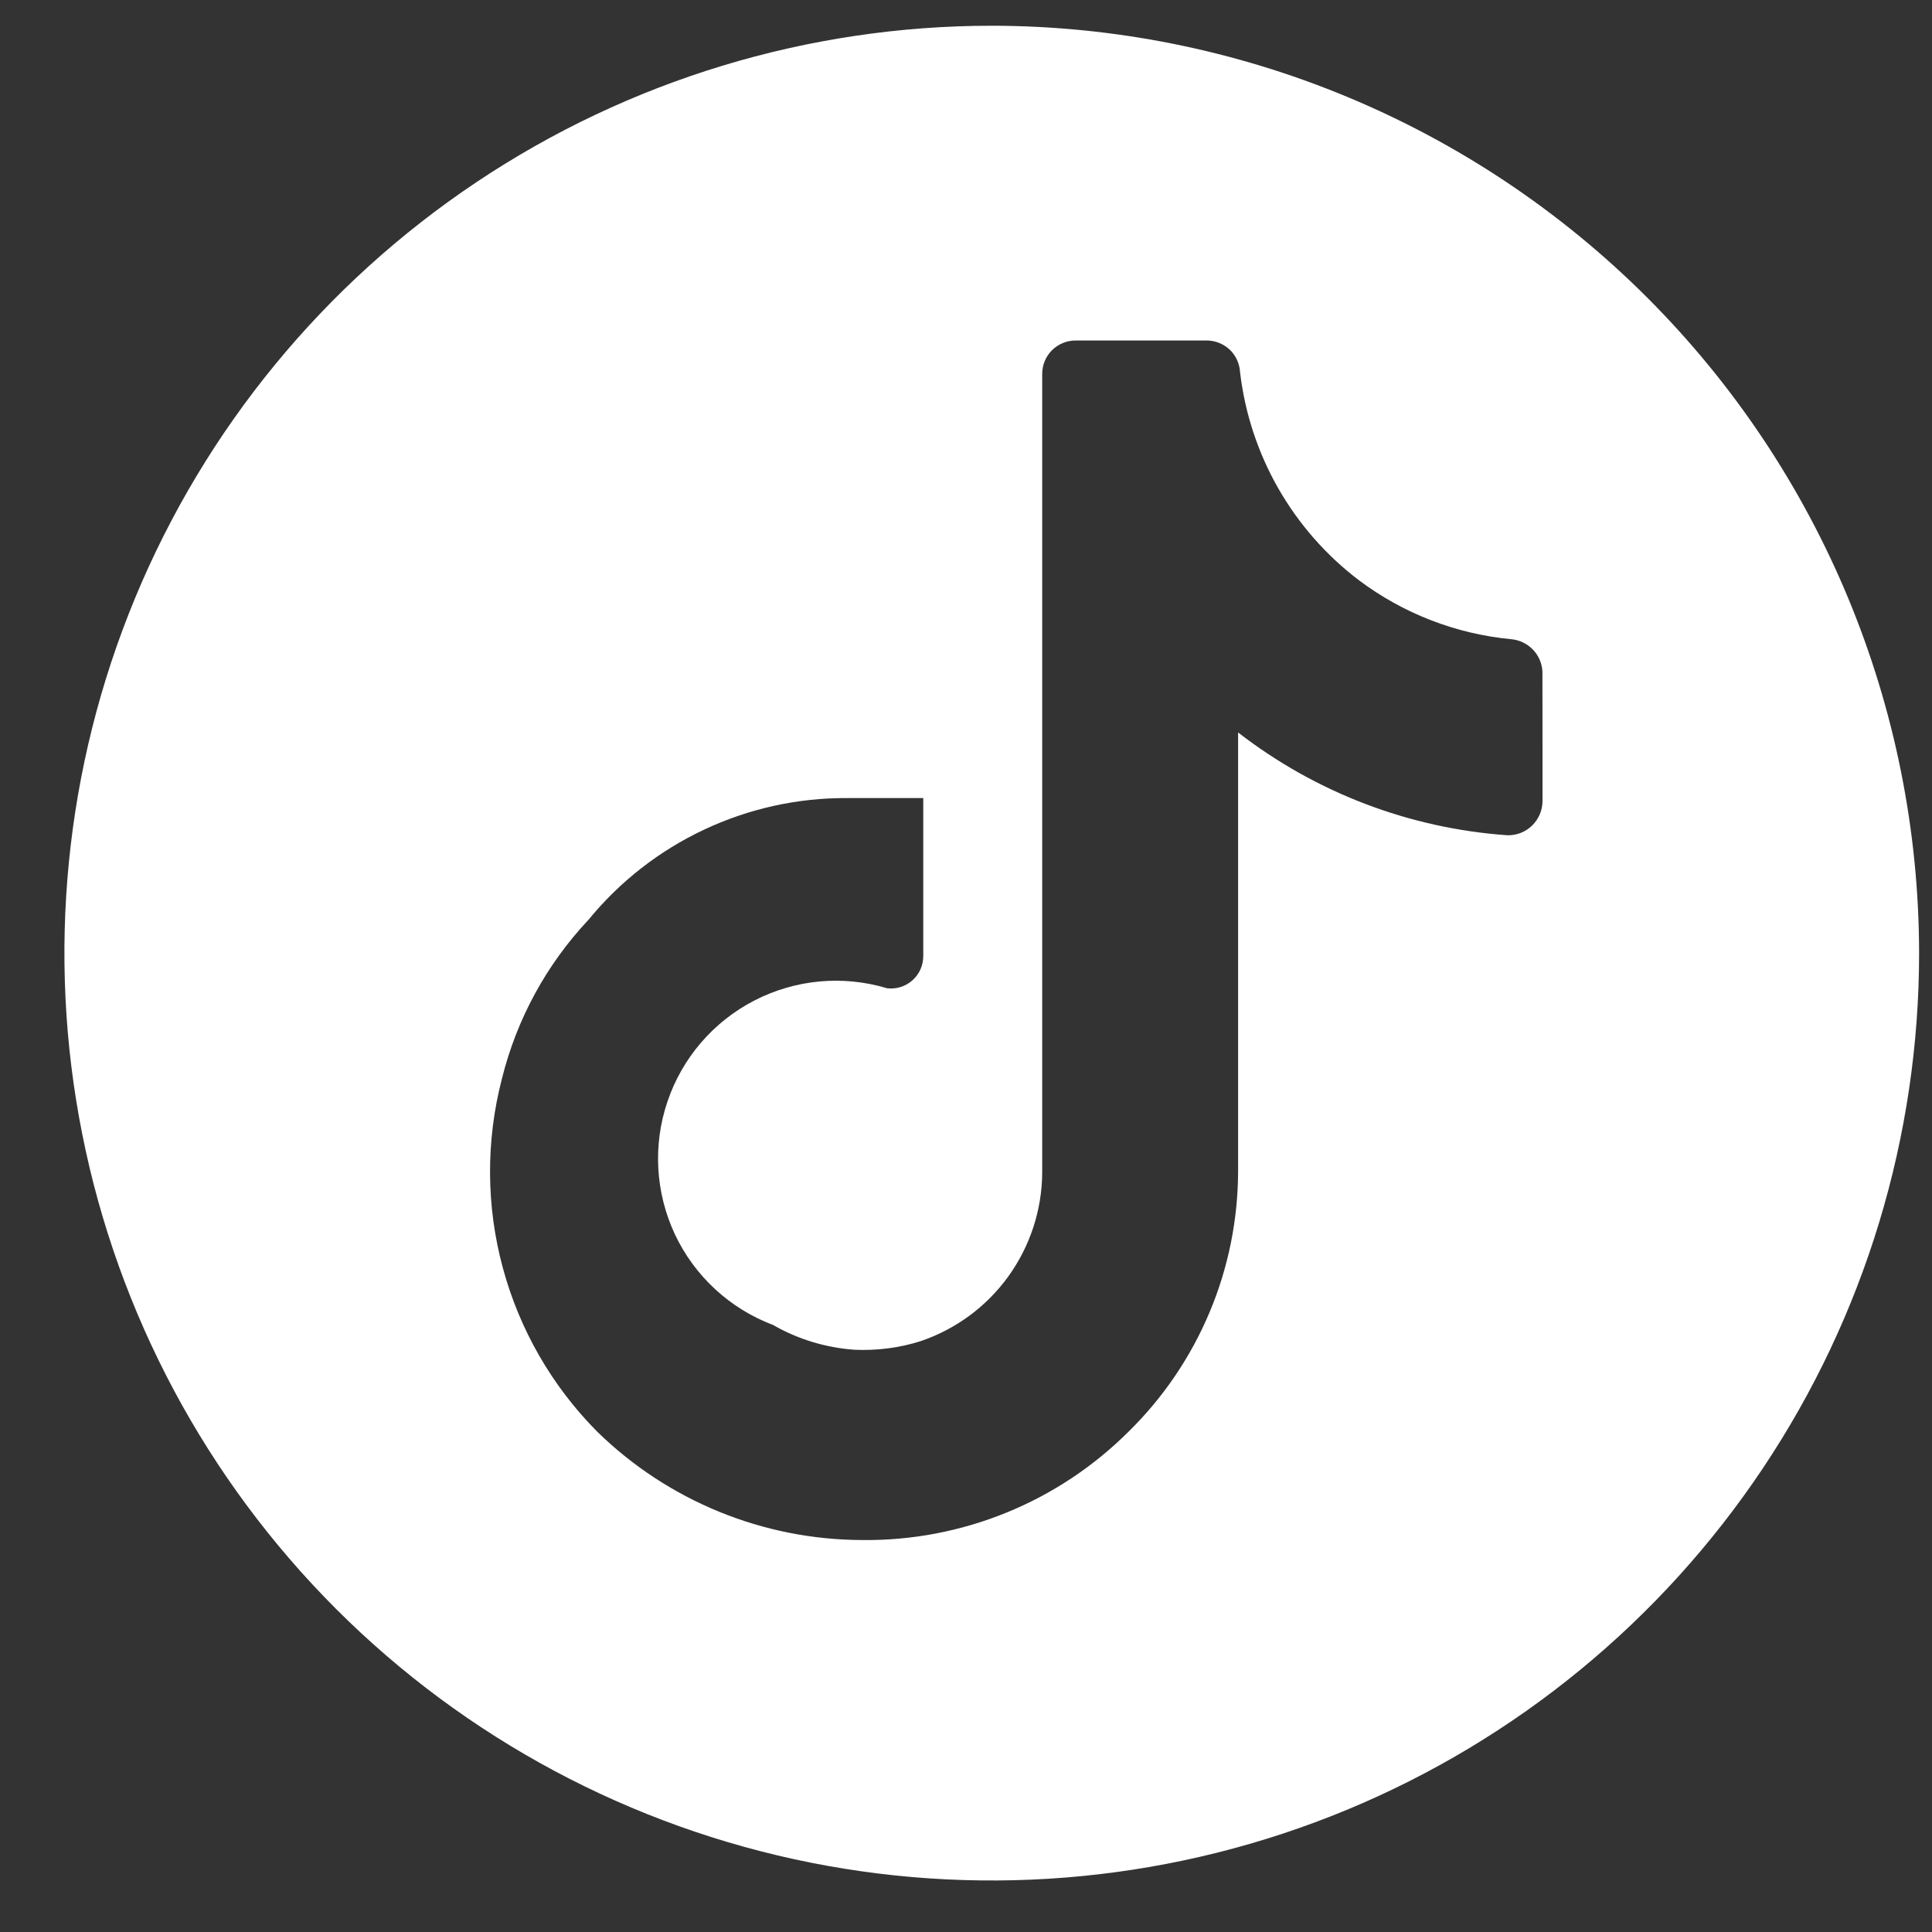 <svg viewBox="0 0 25 25" fill="none" xmlns="http://www.w3.org/2000/svg">
<rect x="0" y="0" width="25" height="25" fill="#333333" stroke="none"/>
<path d="M12.833 0.333C10.46 0.333 8.14 1.037 6.167 2.356C4.193 3.674 2.655 5.548 1.747 7.741C0.839 9.934 0.601 12.347 1.064 14.674C1.527 17.002 2.67 19.14 4.348 20.819C6.026 22.497 8.165 23.64 10.492 24.103C12.82 24.566 15.233 24.328 17.426 23.42C19.618 22.512 21.492 20.974 22.811 19C24.13 17.027 24.833 14.707 24.833 12.333C24.83 9.152 23.565 6.101 21.315 3.851C19.065 1.602 16.015 0.336 12.833 0.333ZM19.96 9.589V10.364C19.96 10.423 19.948 10.482 19.925 10.537C19.902 10.591 19.868 10.641 19.826 10.682C19.783 10.724 19.733 10.756 19.678 10.778C19.622 10.799 19.564 10.81 19.504 10.808C18.237 10.719 17.025 10.256 16.021 9.478V15.152C16.02 15.78 15.895 16.402 15.652 16.98C15.409 17.559 15.053 18.084 14.605 18.524C14.153 18.975 13.616 19.332 13.024 19.573C12.433 19.814 11.799 19.935 11.161 19.928C9.876 19.926 8.644 19.422 7.726 18.524C7.142 17.935 6.722 17.205 6.506 16.404C6.29 15.604 6.286 14.761 6.495 13.958C6.686 13.188 7.071 12.48 7.615 11.902C8.02 11.407 8.531 11.008 9.11 10.736C9.69 10.463 10.322 10.323 10.963 10.327H11.947V12.37C11.947 12.43 11.935 12.489 11.911 12.543C11.887 12.597 11.851 12.646 11.807 12.685C11.763 12.725 11.71 12.754 11.654 12.772C11.597 12.79 11.537 12.795 11.479 12.788C10.907 12.616 10.292 12.673 9.761 12.947C9.231 13.22 8.828 13.689 8.637 14.254C8.445 14.819 8.481 15.436 8.735 15.976C8.99 16.515 9.445 16.934 10.003 17.145C10.327 17.331 10.689 17.44 11.061 17.466C11.349 17.478 11.637 17.442 11.911 17.355C12.367 17.201 12.765 16.908 13.047 16.518C13.329 16.127 13.483 15.658 13.486 15.176V4.838C13.486 4.724 13.531 4.614 13.612 4.533C13.693 4.452 13.803 4.406 13.917 4.406H15.615C15.725 4.406 15.831 4.449 15.912 4.524C15.992 4.6 16.04 4.704 16.046 4.814C16.108 5.344 16.276 5.855 16.54 6.318C16.805 6.781 17.16 7.186 17.584 7.508C18.158 7.939 18.839 8.203 19.553 8.271C19.66 8.28 19.76 8.328 19.835 8.405C19.91 8.482 19.954 8.584 19.959 8.691L19.96 9.589Z" fill="white"/>
</svg>
